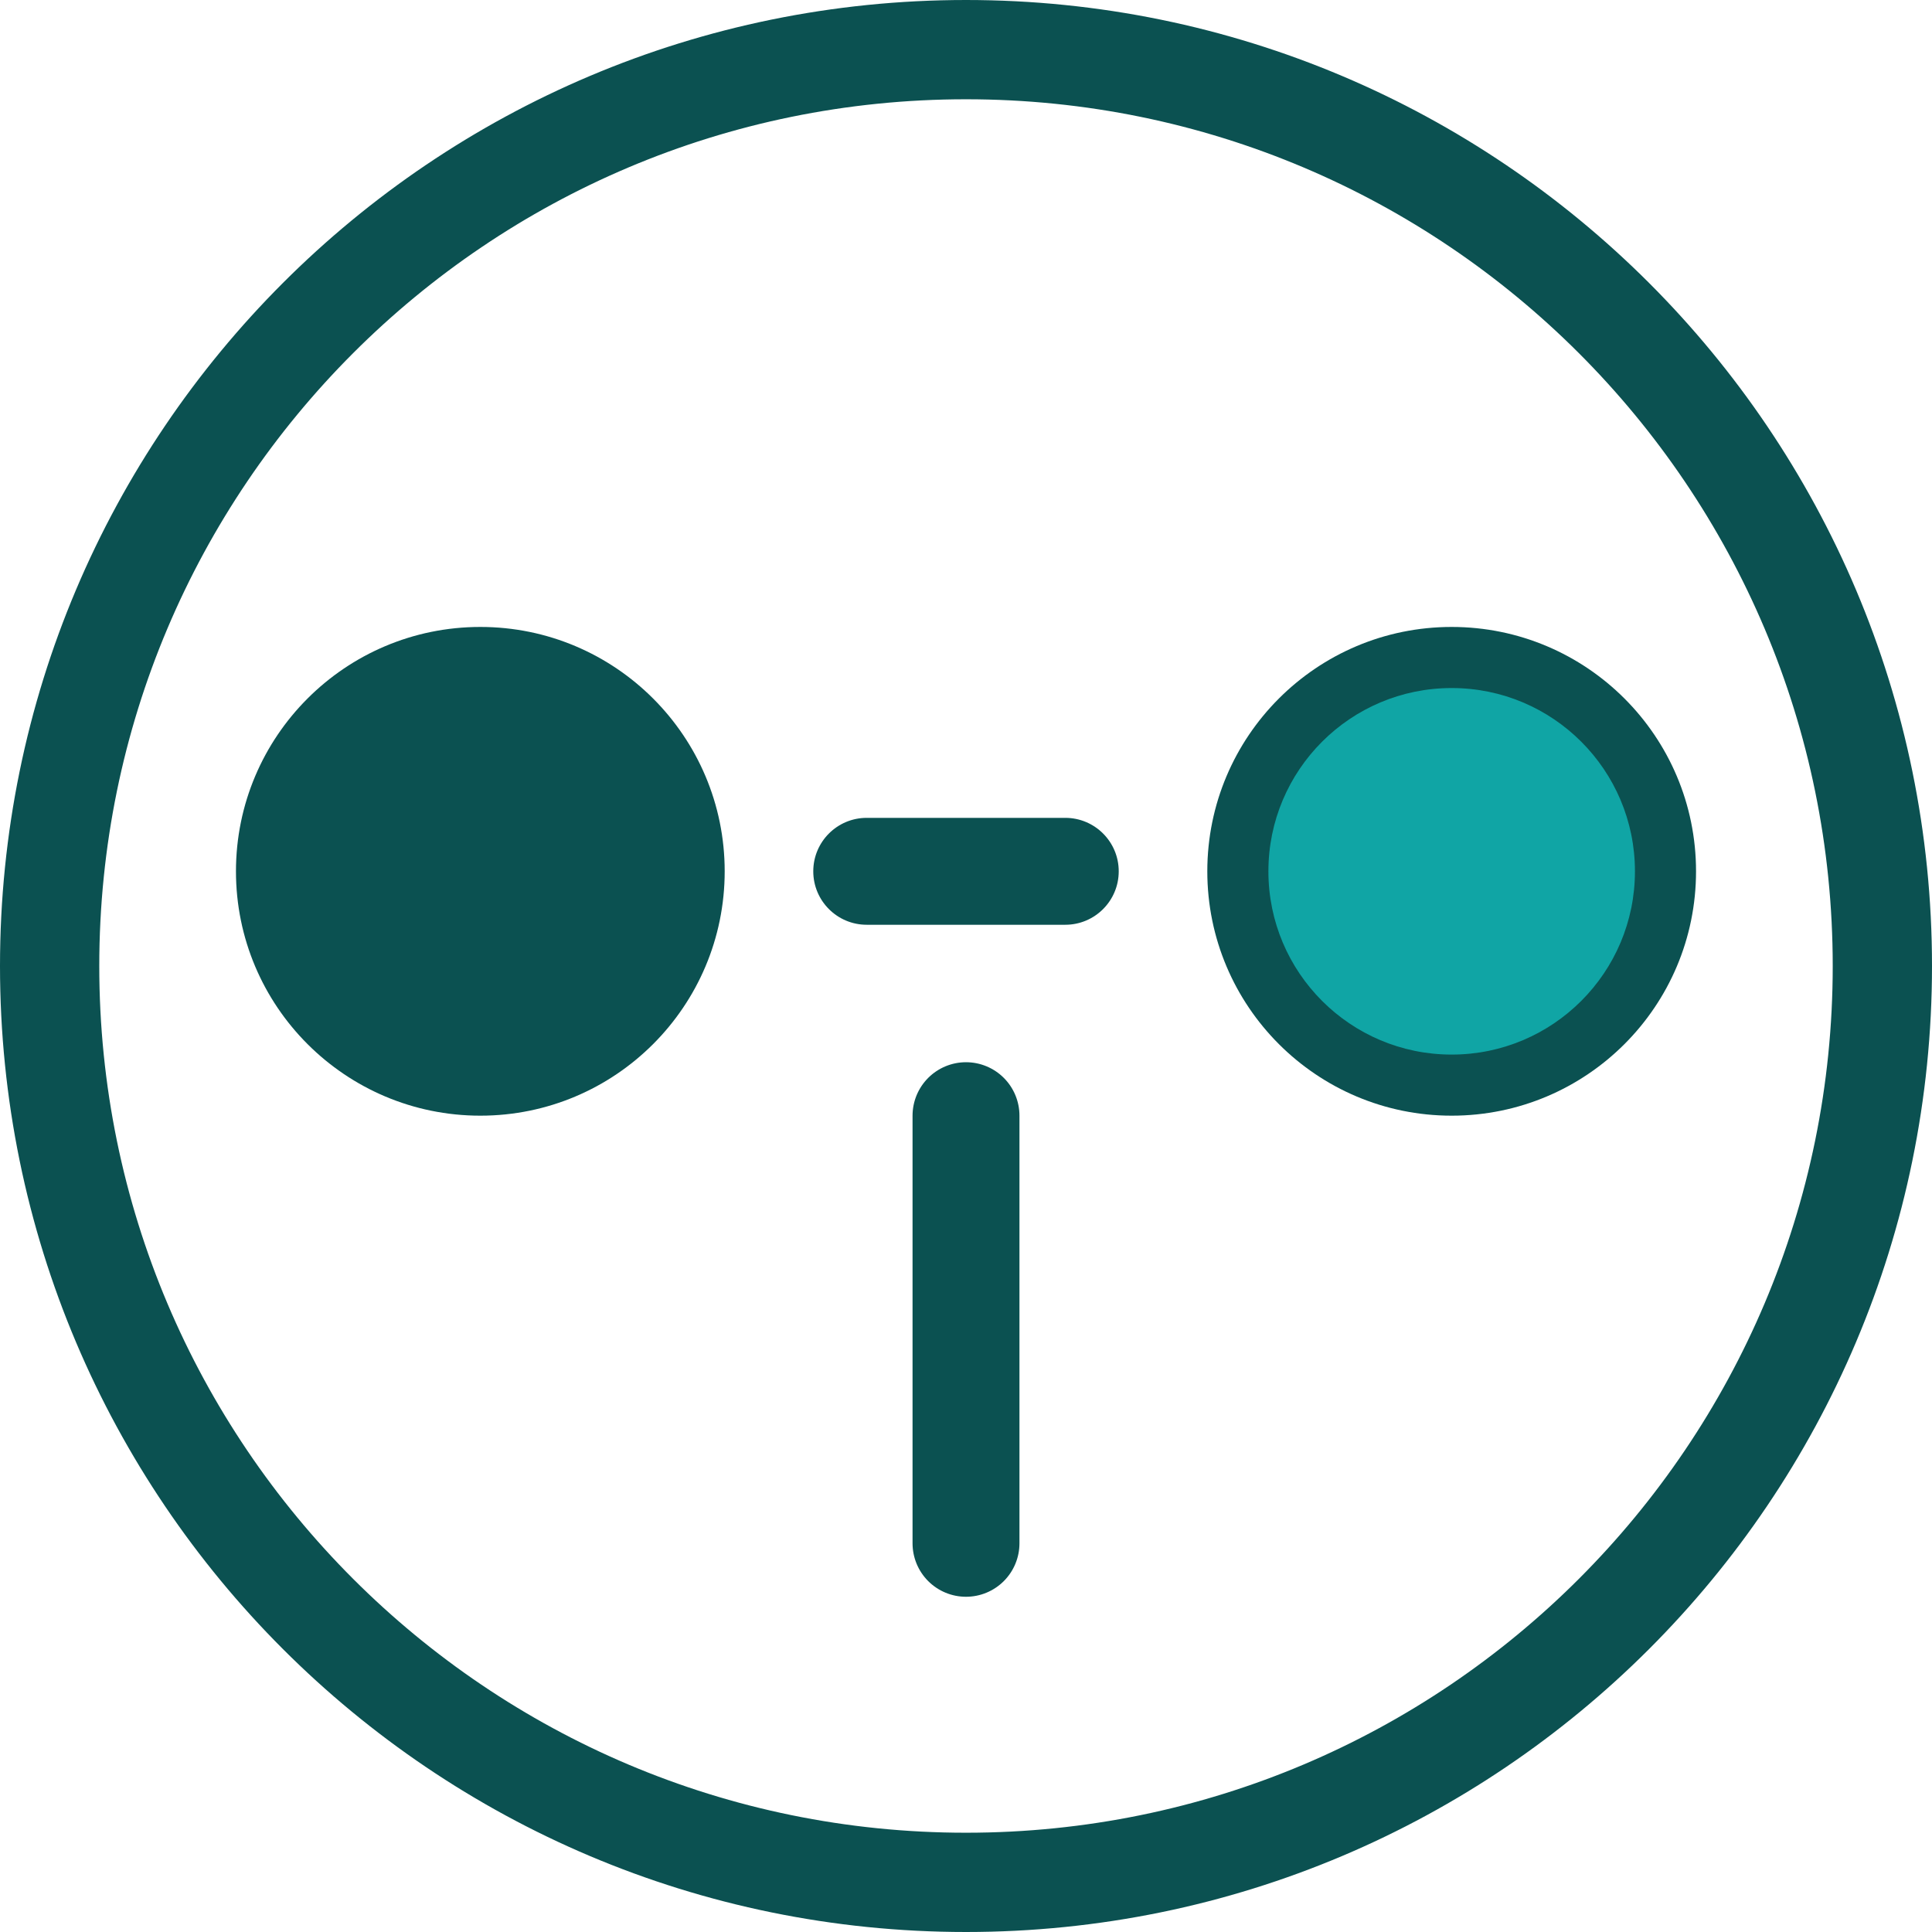 <?xml version="1.0" encoding="utf-8"?>
<svg width="1265px" height="1265px" viewBox="0 0 1265 1265" version="1.1" xmlns:xlink="http://www.w3.org/1999/xlink" xmlns="http://www.w3.org/2000/svg">
  <path d="M32.5 632.5C32.5 301.129 301.129 32.5 632.5 32.5C963.871 32.5 1232.5 301.129 1232.5 632.5C1232.5 963.871 963.871 1232.5 632.5 1232.5C301.129 1232.5 32.5 963.871 32.5 632.5Z" id="Ellipse-11" fill="none" fill-rule="evenodd" stroke="#0B5151" stroke-width="65" />
  <path d="M457.5 870.5L457.5 870.5Q457.5 869.641 457.542 868.783Q457.584 867.924 457.669 867.069Q457.753 866.214 457.879 865.364Q458.005 864.515 458.172 863.672Q458.34 862.829 458.549 861.996Q458.758 861.162 459.007 860.34Q459.257 859.518 459.546 858.709Q459.835 857.9 460.164 857.106Q460.493 856.312 460.86 855.535Q461.228 854.759 461.633 854.001Q462.038 853.243 462.479 852.506Q462.921 851.769 463.398 851.055Q463.876 850.341 464.388 849.65Q464.9 848.96 465.445 848.296Q465.99 847.632 466.567 846.995Q467.144 846.359 467.751 845.751Q468.359 845.144 468.995 844.567Q469.632 843.99 470.296 843.445Q470.96 842.899 471.65 842.388Q472.341 841.876 473.055 841.398Q473.769 840.921 474.506 840.479Q475.243 840.038 476.001 839.633Q476.759 839.228 477.535 838.86Q478.312 838.493 479.106 838.164Q479.9 837.835 480.709 837.546Q481.518 837.256 482.34 837.007Q483.162 836.758 483.996 836.549Q484.829 836.34 485.672 836.172Q486.514 836.005 487.364 835.879Q488.214 835.753 489.069 835.669Q489.924 835.584 490.783 835.542Q491.641 835.5 492.5 835.5L772.5 835.5Q773.359 835.5 774.217 835.542Q775.076 835.584 775.931 835.669Q776.786 835.753 777.635 835.879Q778.485 836.005 779.328 836.172Q780.171 836.34 781.004 836.549Q781.838 836.758 782.66 837.007Q783.482 837.256 784.291 837.546Q785.1 837.835 785.894 838.164Q786.688 838.493 787.464 838.86Q788.241 839.228 788.999 839.633Q789.757 840.038 790.494 840.479Q791.23 840.921 791.945 841.398Q792.659 841.876 793.349 842.388Q794.04 842.9 794.704 843.445Q795.368 843.99 796.005 844.567Q796.641 845.144 797.249 845.751Q797.856 846.359 798.433 846.995Q799.01 847.632 799.555 848.296Q800.101 848.96 800.612 849.65Q801.124 850.341 801.601 851.055Q802.079 851.769 802.52 852.506Q802.962 853.243 803.367 854.001Q803.772 854.759 804.14 855.535Q804.507 856.312 804.836 857.106Q805.164 857.9 805.454 858.709Q805.743 859.518 805.993 860.34Q806.242 861.162 806.451 861.996Q806.66 862.829 806.827 863.672Q806.995 864.515 807.121 865.364Q807.247 866.214 807.331 867.069Q807.416 867.924 807.458 868.783Q807.5 869.641 807.5 870.5L807.5 870.5Q807.5 871.359 807.458 872.217Q807.416 873.076 807.331 873.931Q807.247 874.786 807.121 875.635Q806.995 876.485 806.827 877.328Q806.66 878.171 806.451 879.004Q806.242 879.838 805.993 880.66Q805.743 881.482 805.454 882.291Q805.164 883.1 804.836 883.894Q804.507 884.688 804.14 885.464Q803.772 886.241 803.367 886.999Q802.962 887.756 802.52 888.493Q802.079 889.23 801.601 889.945Q801.124 890.659 800.612 891.349Q800.101 892.039 799.555 892.704Q799.01 893.368 798.433 894.004Q797.856 894.641 797.249 895.249Q796.641 895.856 796.005 896.433Q795.368 897.01 794.704 897.555Q794.04 898.1 793.349 898.612Q792.659 899.124 791.945 899.601Q791.23 900.079 790.494 900.52Q789.757 900.962 788.999 901.367Q788.241 901.772 787.464 902.14Q786.688 902.507 785.894 902.836Q785.1 903.164 784.291 903.454Q783.482 903.743 782.66 903.993Q781.838 904.242 781.004 904.451Q780.171 904.66 779.328 904.827Q778.485 904.995 777.635 905.121Q776.786 905.247 775.931 905.331Q775.076 905.416 774.217 905.458Q773.359 905.5 772.5 905.5L492.5 905.5Q491.641 905.5 490.783 905.458Q489.924 905.416 489.069 905.331Q488.214 905.247 487.364 905.121Q486.514 904.995 485.672 904.827Q484.829 904.66 483.996 904.451Q483.162 904.242 482.34 903.993Q481.518 903.743 480.709 903.454Q479.9 903.164 479.106 902.836Q478.312 902.507 477.535 902.14Q476.759 901.772 476.001 901.367Q475.243 900.962 474.506 900.52Q473.769 900.079 473.055 899.601Q472.341 899.124 471.65 898.612Q470.96 898.1 470.296 897.555Q469.632 897.01 468.995 896.433Q468.359 895.856 467.751 895.249Q467.144 894.641 466.567 894.004Q465.99 893.368 465.445 892.704Q464.9 892.039 464.388 891.349Q463.876 890.659 463.399 889.945Q462.921 889.23 462.479 888.493Q462.038 887.757 461.633 886.999Q461.228 886.241 460.86 885.464Q460.493 884.688 460.164 883.894Q459.835 883.1 459.546 882.291Q459.256 881.482 459.007 880.66Q458.758 879.838 458.549 879.004Q458.34 878.171 458.172 877.328Q458.005 876.485 457.879 875.635Q457.753 874.786 457.669 873.931Q457.584 873.076 457.542 872.217Q457.5 871.359 457.5 870.5Z" transform="rotate(90 632.5 870.5)" id="Rectangle-9" fill="#0B5151" stroke="none" />
  <path d="M697.5 535.5C716.833 535.5 732.5 551.167 732.5 570.5L732.5 570.5C732.5 589.833 716.833 605.5 697.5 605.5L567.5 605.5C548.167 605.5 532.5 589.833 532.5 570.5L532.5 570.5C532.5 551.167 548.167 535.5 567.5 535.5L697.5 535.5Z" id="Rectangle-8" fill="#0B5151" stroke="none" />
  <path d="M790.5 570.5C790.5 482.135 862.134 410.5 950.5 410.5C1038.87 410.5 1110.5 482.135 1110.5 570.5C1110.5 658.865 1038.87 730.5 950.5 730.5C862.134 730.5 790.5 658.865 790.5 570.5Z" id="Ellipse-12" fill="#0B5151" fill-rule="evenodd" stroke="none" />
  <path d="M154.5 570.5C154.5 482.135 226.134 410.5 314.5 410.5C402.866 410.5 474.5 482.135 474.5 570.5C474.5 658.865 402.866 730.5 314.5 730.5C226.134 730.5 154.5 658.865 154.5 570.5Z" id="Ellipse-13" fill="#0B5151" fill-rule="evenodd" stroke="none" />
  <path d="M830.5 570.5C830.5 504.226 884.226 450.5 950.5 450.5C1016.77 450.5 1070.5 504.226 1070.5 570.5C1070.5 636.774 1016.77 690.5 950.5 690.5C884.226 690.5 830.5 636.774 830.5 570.5Z" id="Ellipse-14" fill="#10A5A5" fill-rule="evenodd" stroke="none" />
</svg>